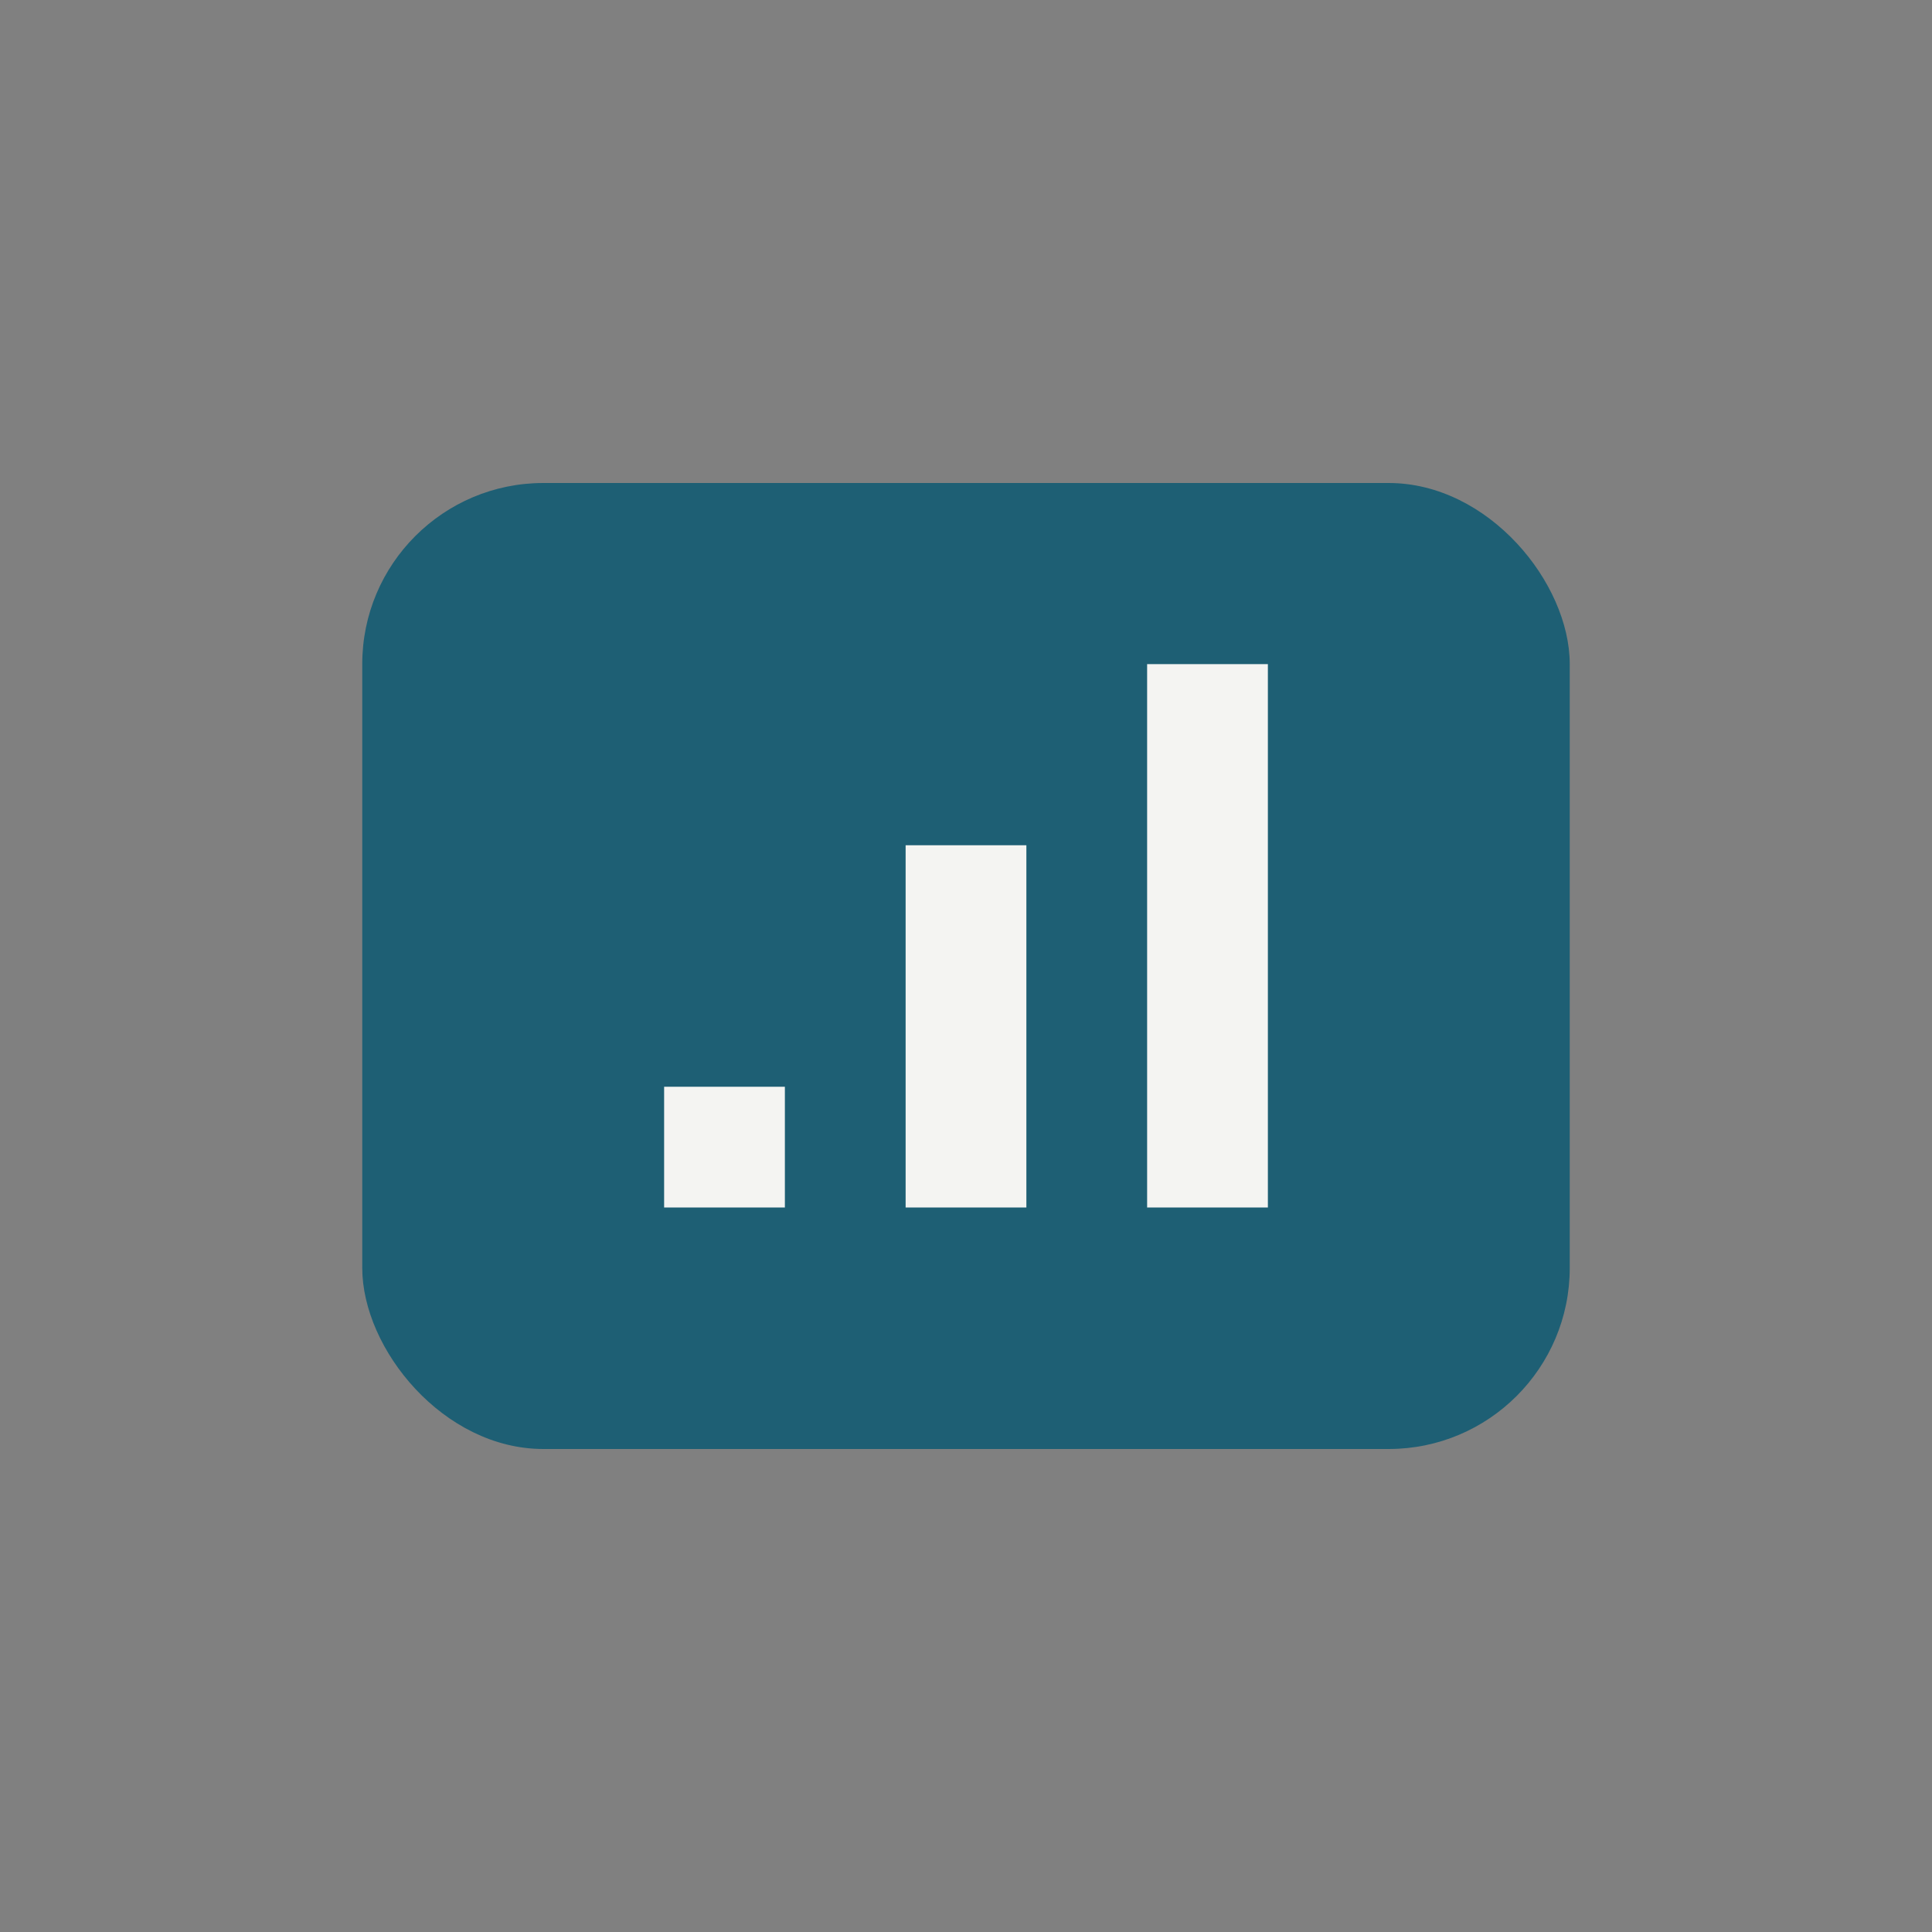 <?xml version="1.0" encoding="UTF-8"?>
<svg xmlns="http://www.w3.org/2000/svg" width="32" height="32" viewBox="0 0 32 32"><rect x="0" y="0" width="32" height="32" fill="#808080" stroke="none"/><rect x="6" y="8" width="20" height="16" rx="3" fill="#1E5F74"/><path d="M12 18v2M16 14v6M20 11v9" stroke="#F4F4F2" stroke-width="2"/></svg>